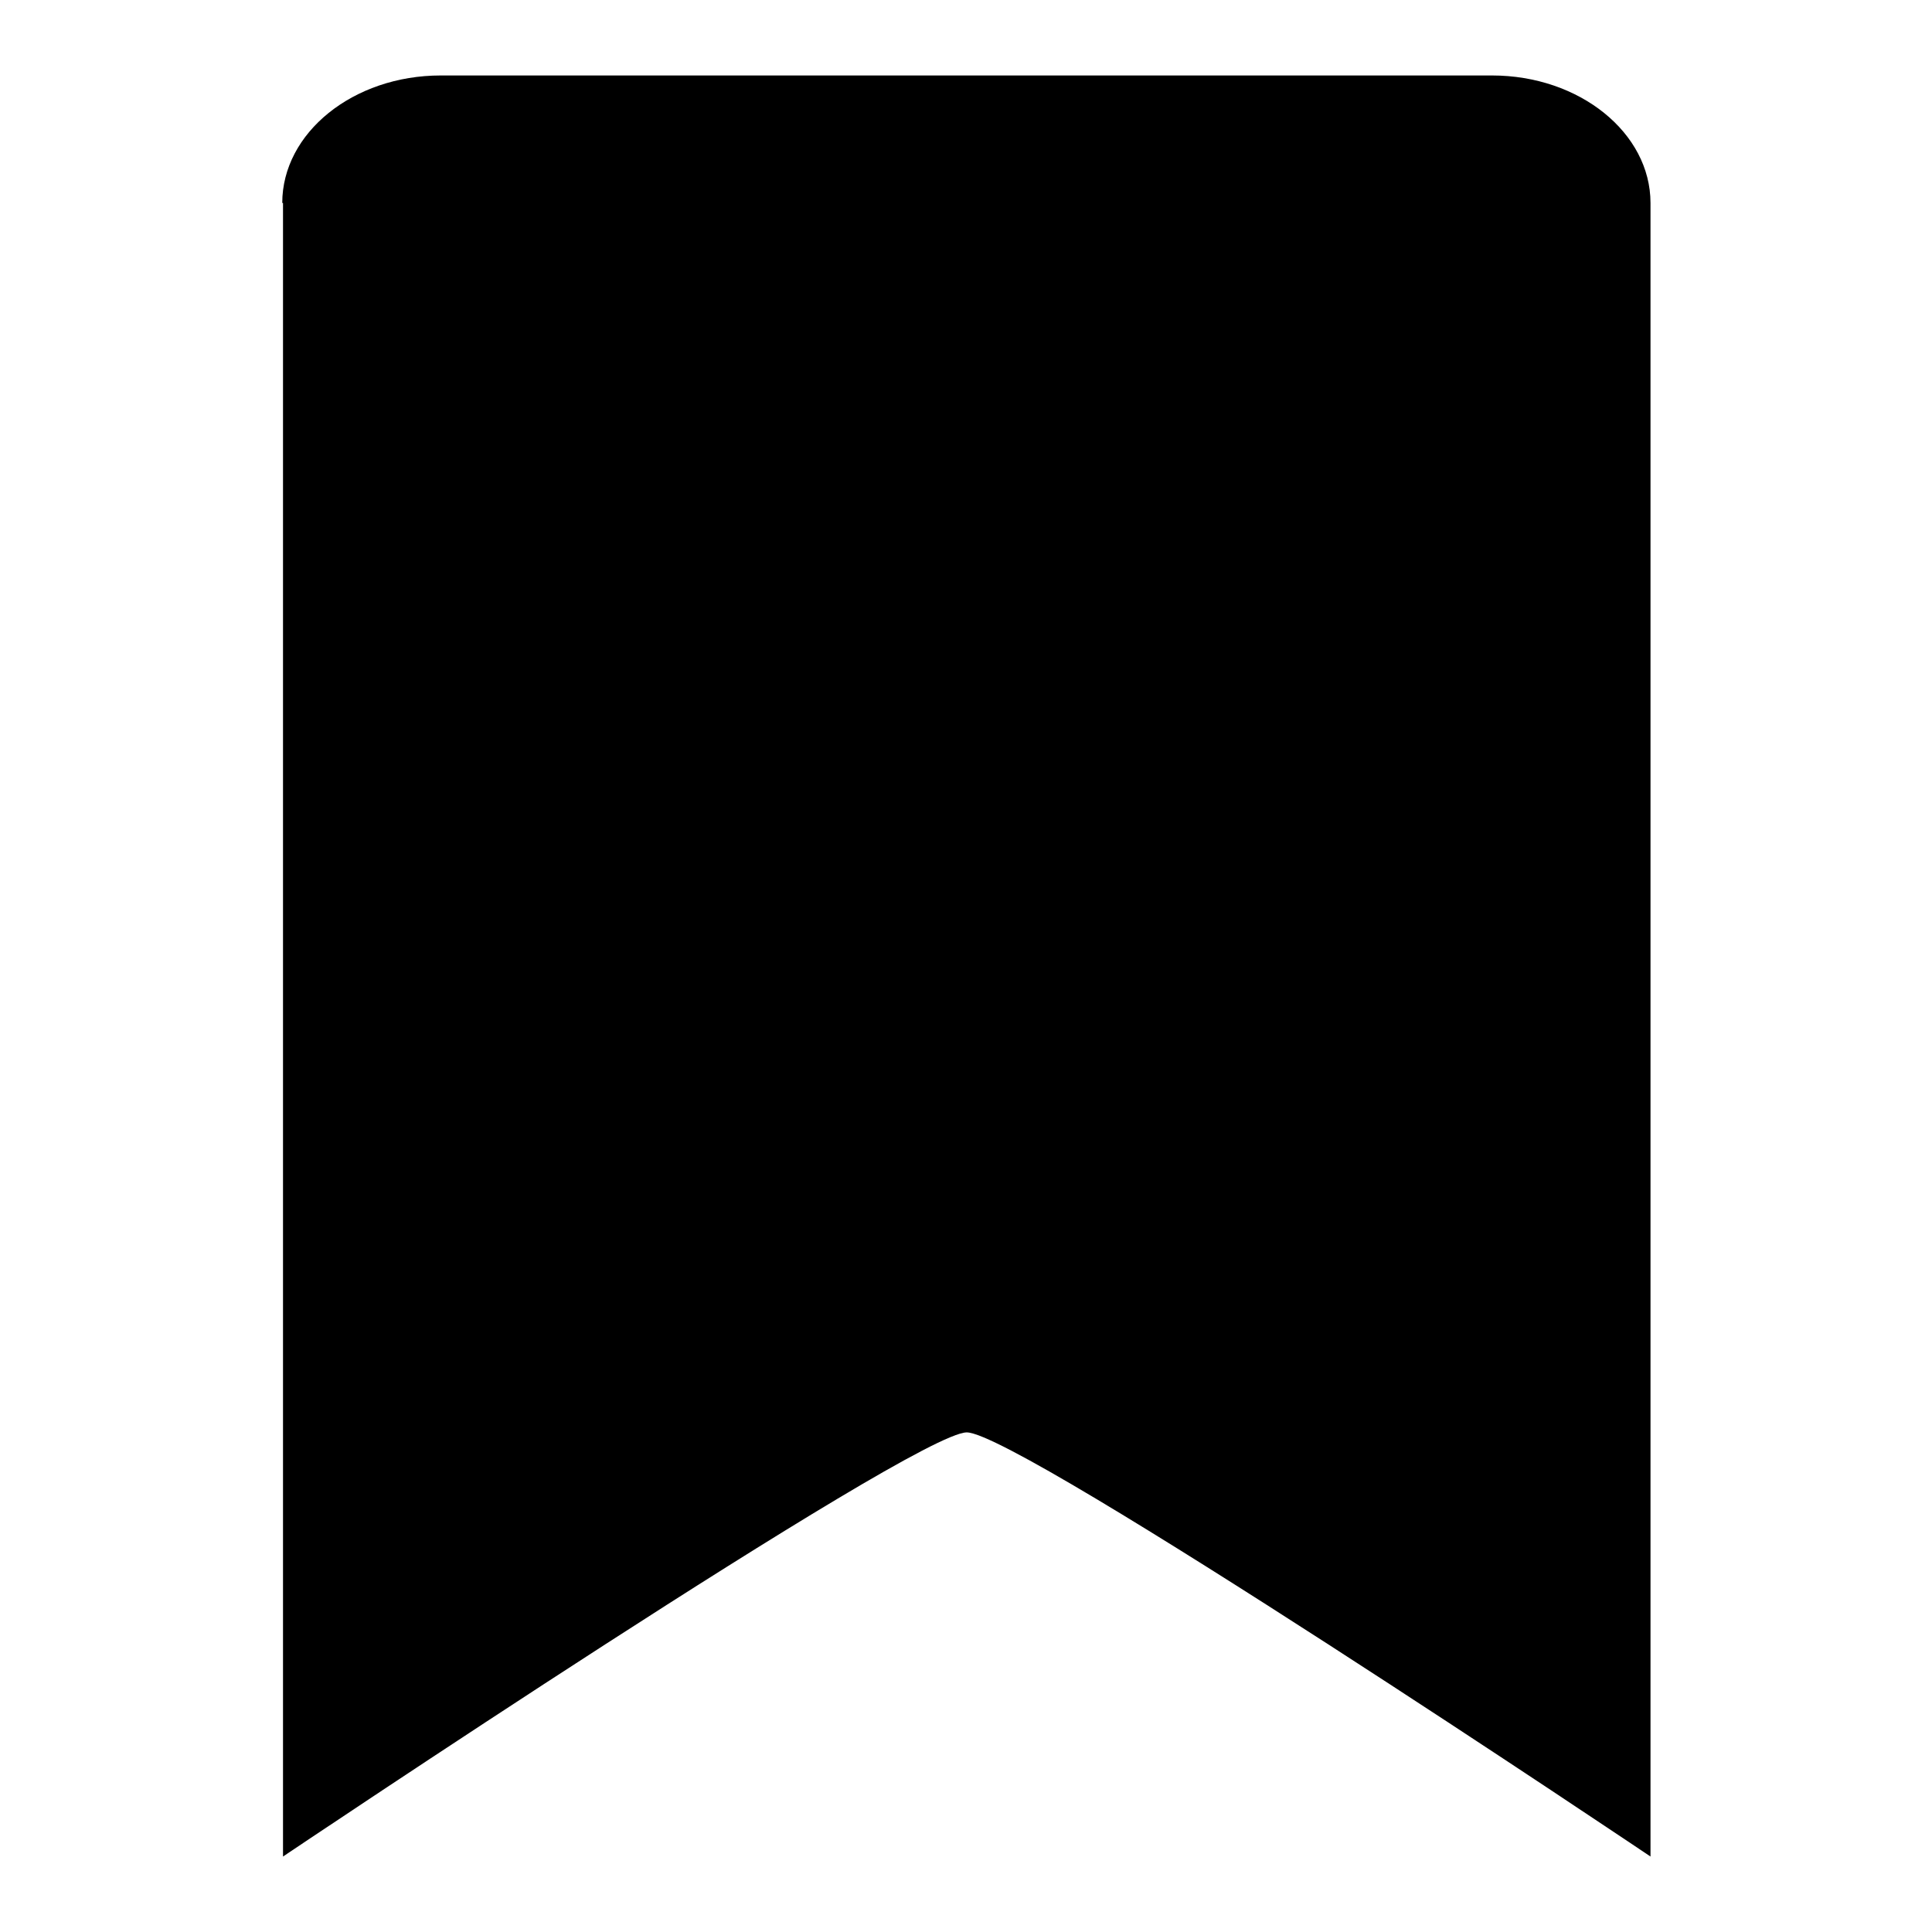 <?xml version="1.0" encoding="utf-8"?>
<!-- Svg Vector Icons : http://www.onlinewebfonts.com/icon -->
<!DOCTYPE svg PUBLIC "-//W3C//DTD SVG 1.1//EN" "http://www.w3.org/Graphics/SVG/1.1/DTD/svg11.dtd">
<svg version="1.1" xmlns="http://www.w3.org/2000/svg" xmlns:xlink="http://www.w3.org/1999/xlink" x="0px" y="0px" viewBox="0 0 256 256" enable-background="new 0 0 256 256" xml:space="preserve">
<g><g><path fill="#000000" d="M37.4,26.9c0-9.3,9.4-16.9,21-16.9h139.3c11.6,0,21,7.6,21,16.9V246c0,0-83.6-56.2-90.6-56.2c-7,0-90.6,56.2-90.6,56.2V26.9z"/></g></g>
</svg>